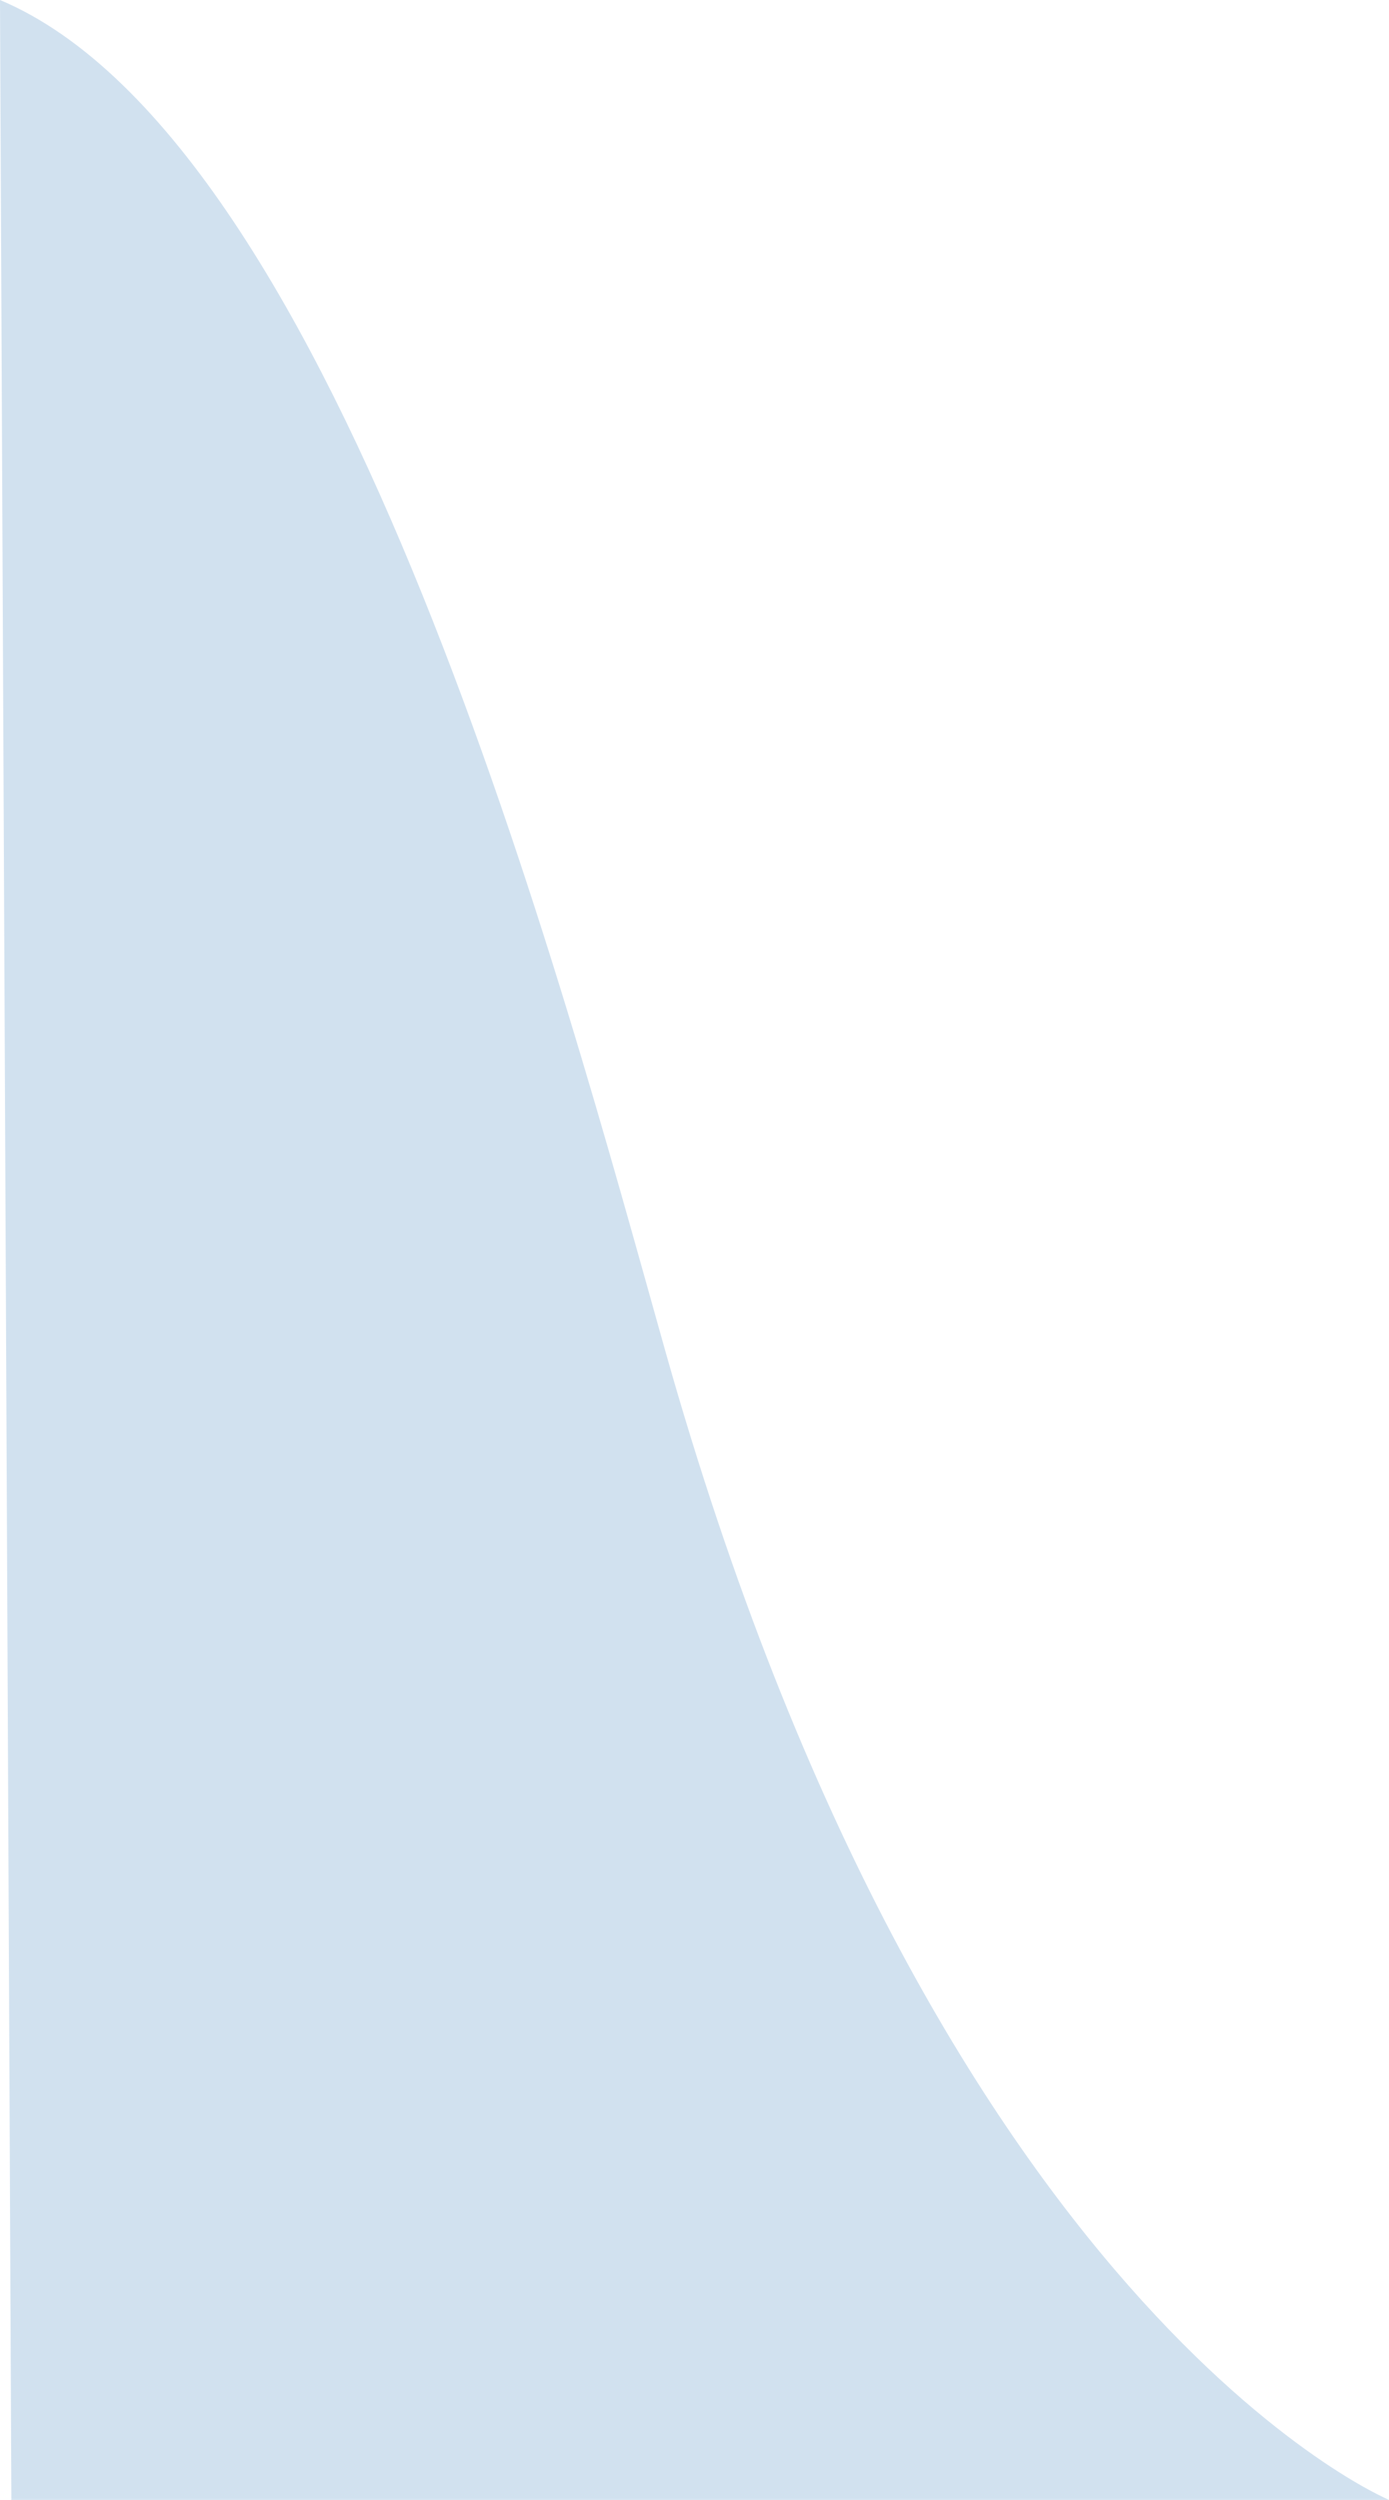 <?xml version="1.0" encoding="UTF-8"?>
<svg id="Layer_2" data-name="Layer 2" xmlns="http://www.w3.org/2000/svg" viewBox="0 0 24.44 43.97">
  <defs>
    <style>
      .cls-1 {
        fill: #196cb0;
        opacity: .2;
      }
    </style>
  </defs>
  <g id="Layer_1-2" data-name="Layer 1">
    <path class="cls-1" d="m0,0l.2,43.97h24.24s-7.97-3.3-12.74-20.23C9.94,17.49,5.99,2.52,0,0Z"/>
  </g>
</svg>